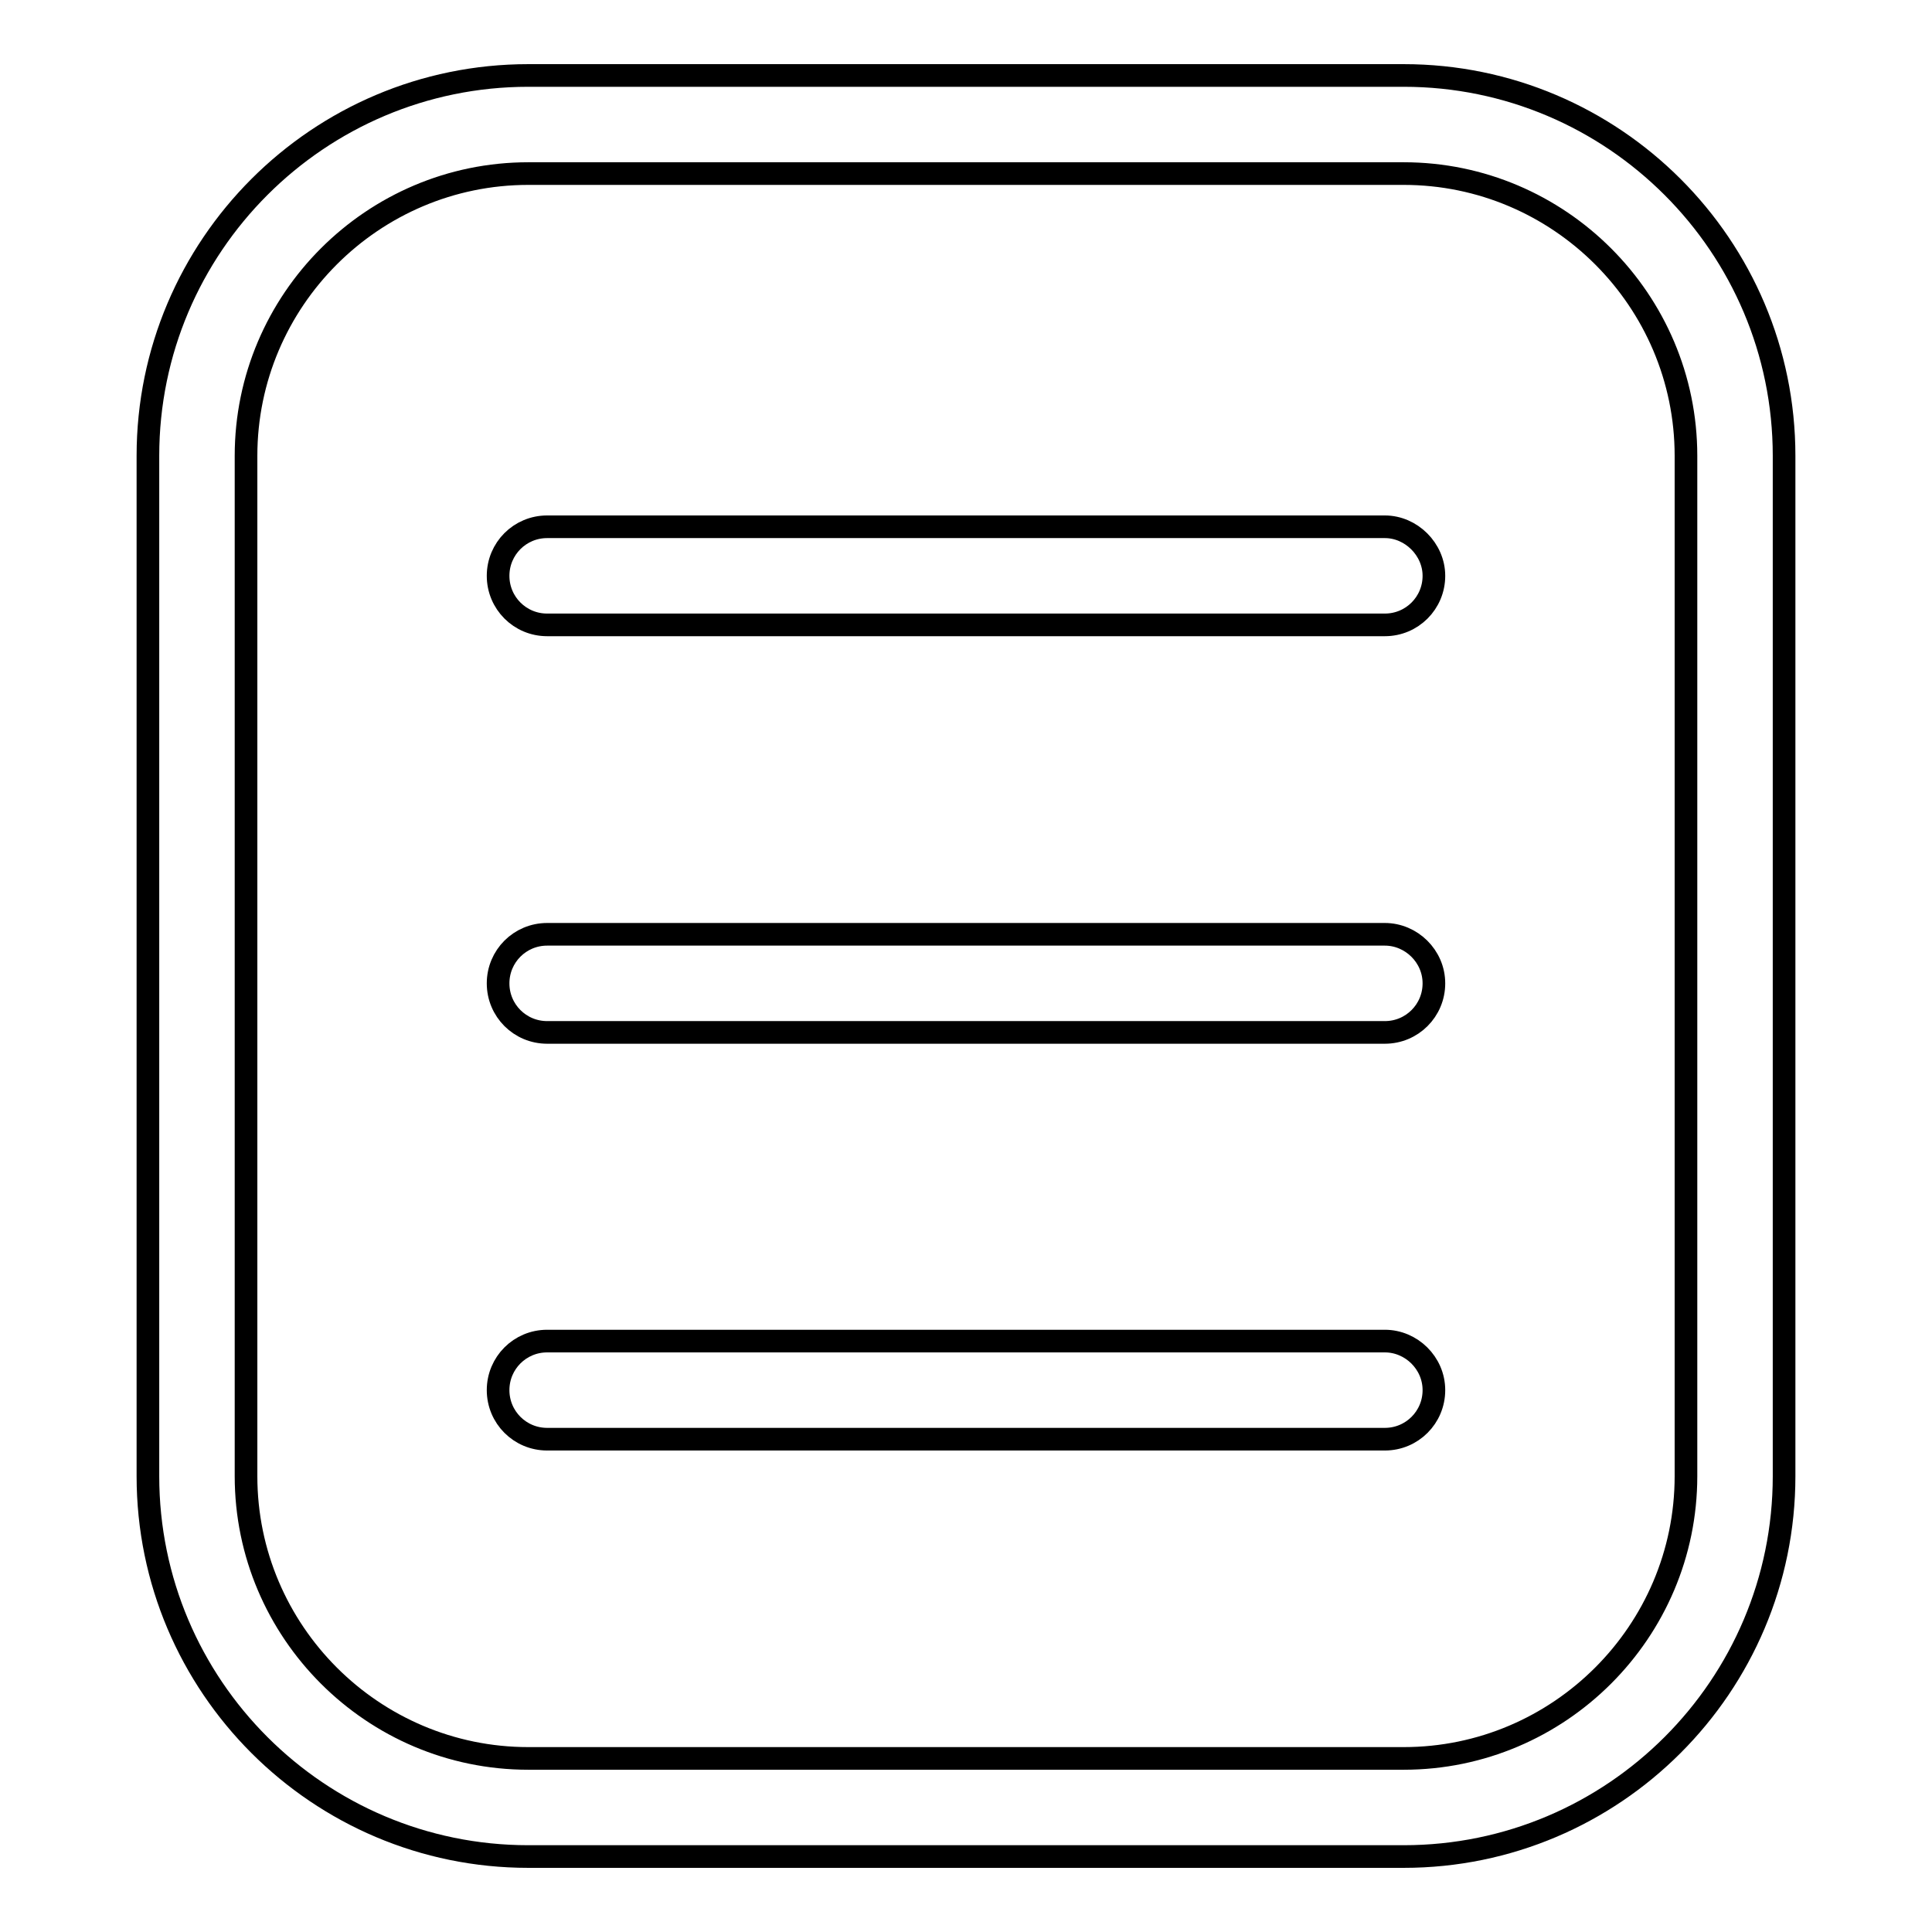 <?xml version="1.0" encoding="utf-8"?>
<!-- Svg Vector Icons : http://www.onlinewebfonts.com/icon -->
<!DOCTYPE svg PUBLIC "-//W3C//DTD SVG 1.1//EN" "http://www.w3.org/Graphics/SVG/1.1/DTD/svg11.dtd">
<svg version="1.1" xmlns="http://www.w3.org/2000/svg" xmlns:xlink="http://www.w3.org/1999/xlink" x="0px" y="0px" viewBox="0 0 256 256" enable-background="new 0 0 256 256" xml:space="preserve">
<g> <path stroke-width="3" fill-opacity="0" stroke="#000000"  d="M186,10H70c-27.8,0-50.4,22.6-50.4,50.4v135.2c0,27.8,22.6,50.4,50.4,50.4h116c27.8,0,50.4-22.6,50.4-50.4 V60.4C236.4,32.6,213.8,10,186,10L186,10z M223.4,195.6c0,20.6-16.8,37.4-37.4,37.4H70c-20.6,0-37.4-16.8-37.4-37.4V60.4 C32.6,39.8,49.4,23,70,23h116c20.6,0,37.4,16.8,37.4,37.4V195.6z M183.5,69.8h-111c-3.6,0-6.5,2.9-6.5,6.5c0,3.6,2.9,6.5,6.5,6.5 h111c3.6,0,6.5-2.9,6.5-6.5C190,72.8,187,69.8,183.5,69.8z M183.5,123.8h-111c-3.6,0-6.5,2.9-6.5,6.5c0,3.6,2.9,6.5,6.5,6.5h111 c3.6,0,6.5-2.9,6.5-6.5C190,126.7,187,123.8,183.5,123.8z M183.5,177.7h-111c-3.6,0-6.5,2.9-6.5,6.5s2.9,6.5,6.5,6.5h111 c3.6,0,6.5-2.9,6.5-6.5S187,177.7,183.5,177.7z"/></g>
</svg>